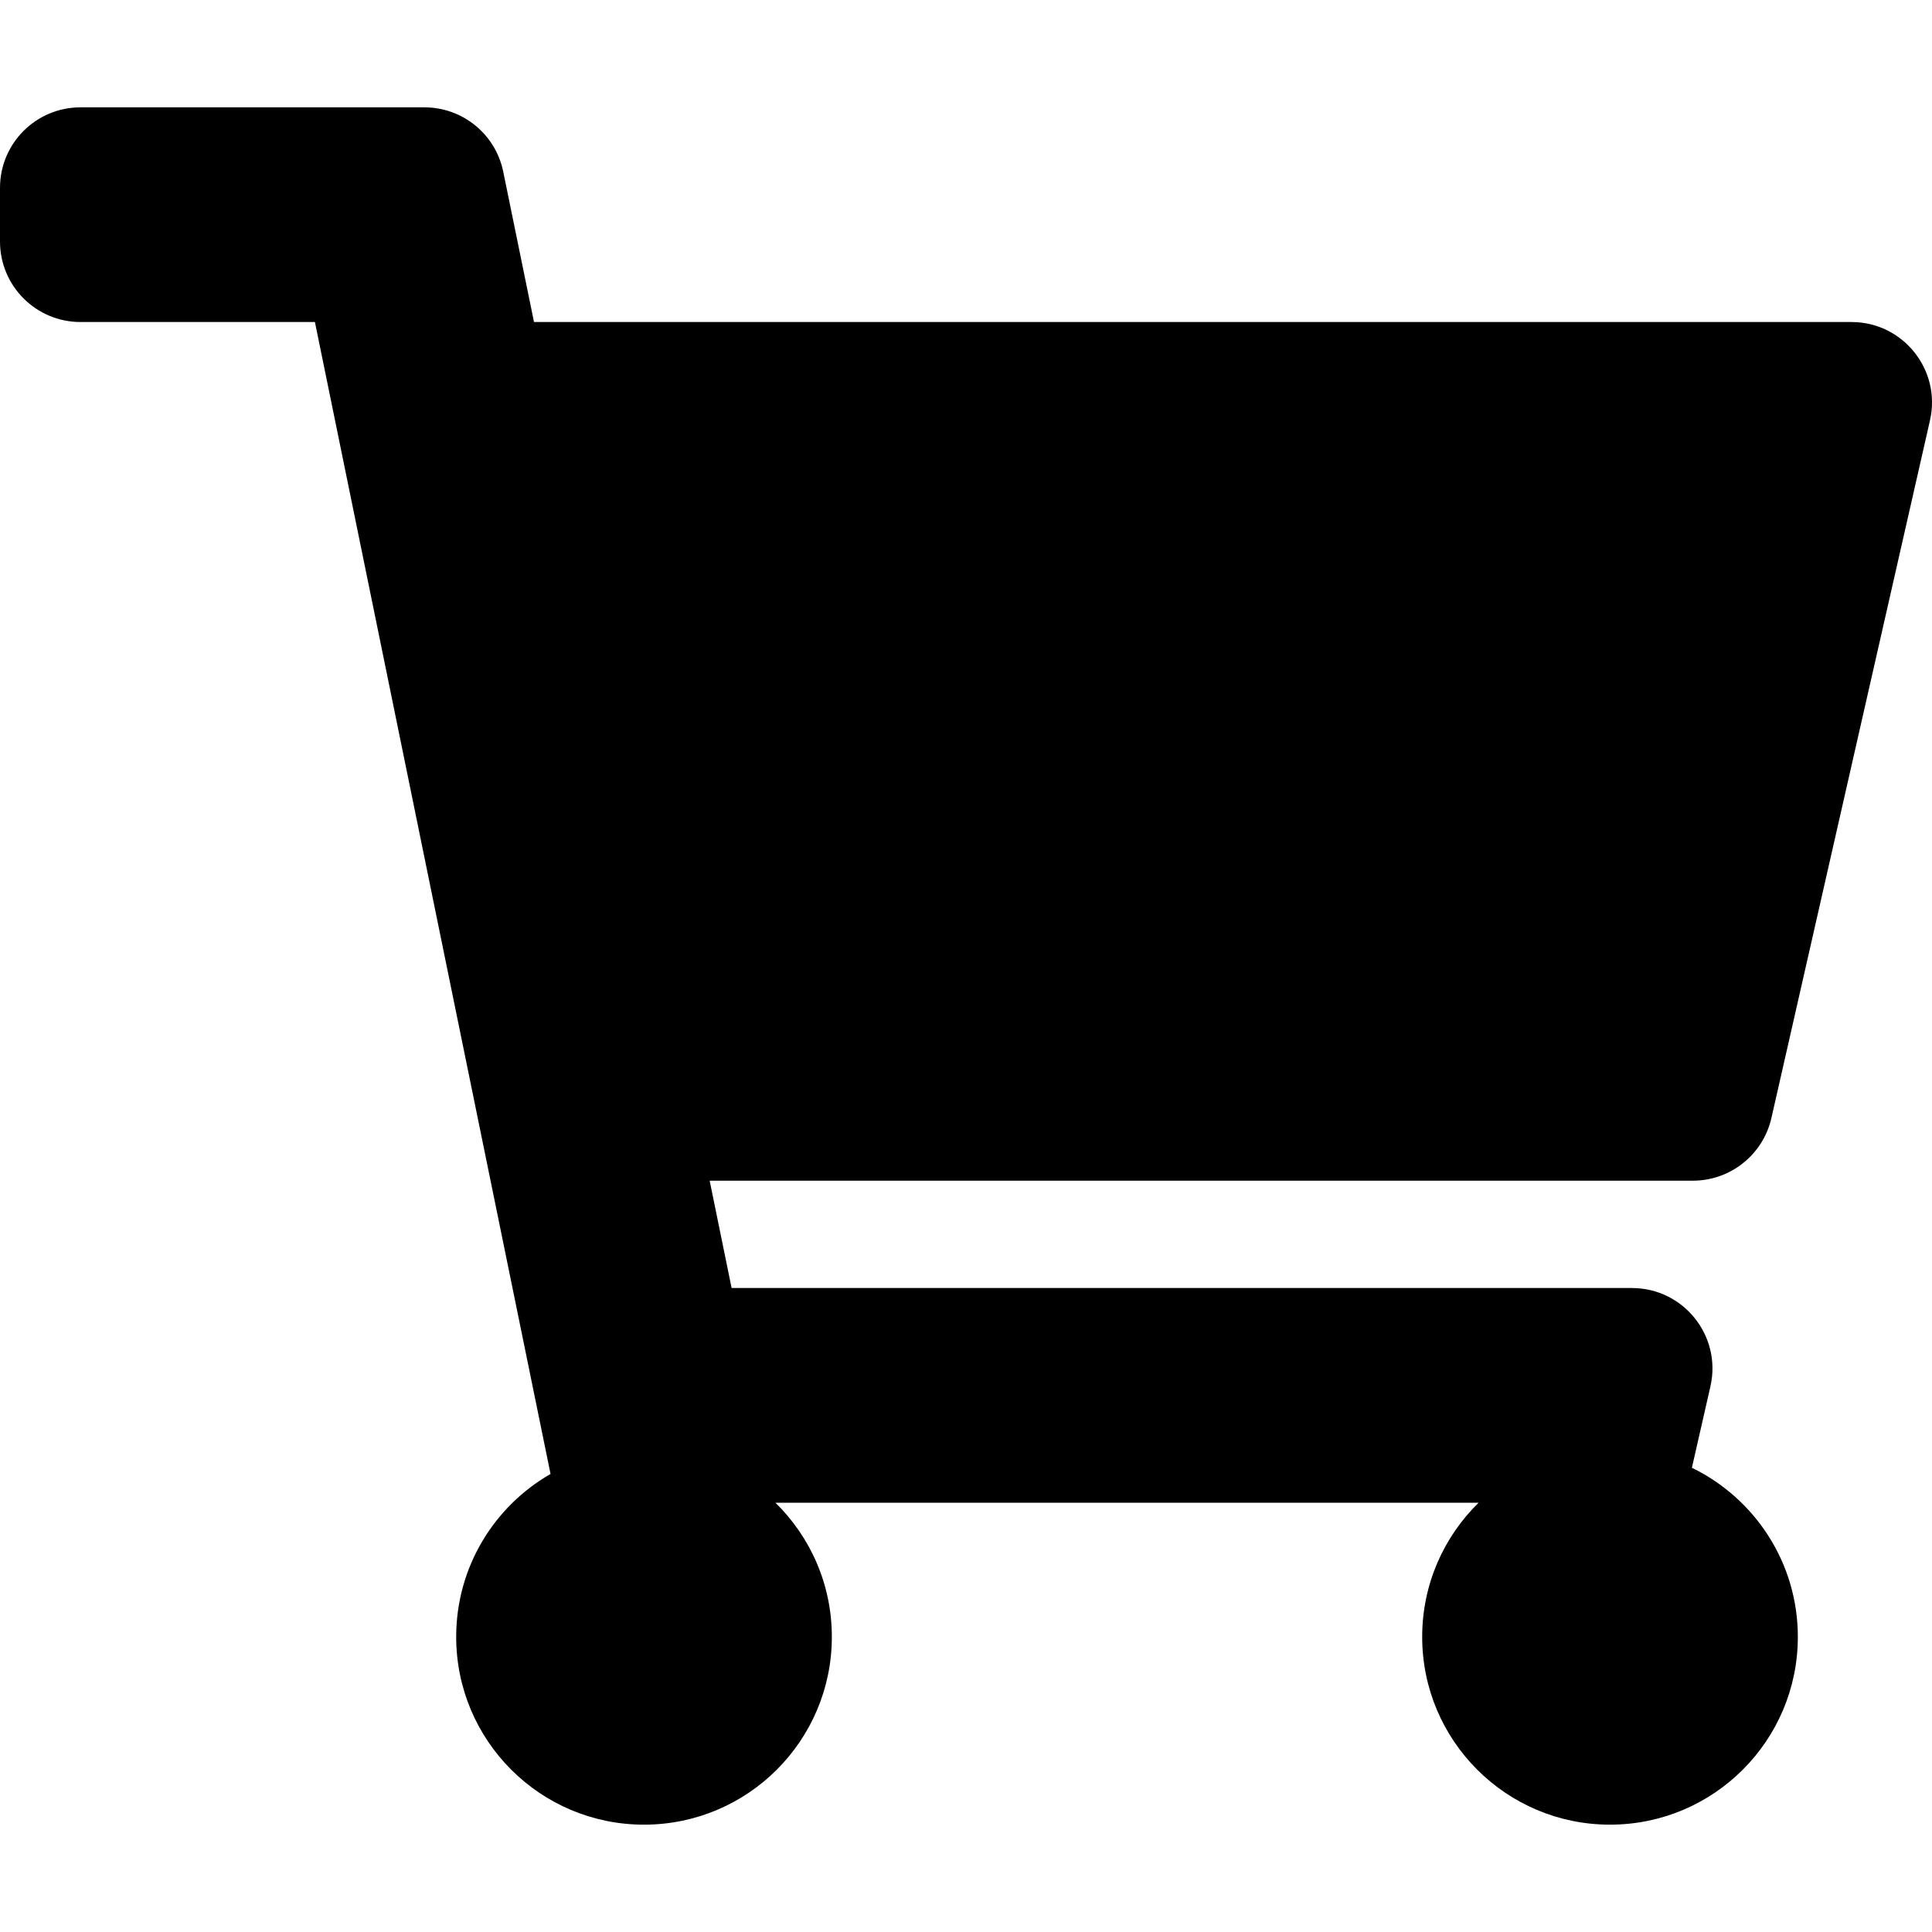 <svg width="25" height="25" viewBox="0 0 25 25" fill="none" xmlns="http://www.w3.org/2000/svg">
<path d="M22.922 14.467L24.974 5.439C25.122 4.787 24.626 4.167 23.958 4.167H6.91L6.512 2.222C6.413 1.737 5.987 1.389 5.492 1.389H1.042C0.466 1.389 0 1.855 0 2.431V3.125C0 3.7 0.466 4.167 1.042 4.167H4.075L7.124 19.073C6.394 19.492 5.903 20.279 5.903 21.181C5.903 22.523 6.991 23.611 8.333 23.611C9.676 23.611 10.764 22.523 10.764 21.181C10.764 20.5 10.484 19.886 10.034 19.445H19.133C18.683 19.886 18.403 20.5 18.403 21.181C18.403 22.523 19.491 23.611 20.833 23.611C22.176 23.611 23.264 22.523 23.264 21.181C23.264 20.218 22.704 19.387 21.893 18.993L22.133 17.939C22.281 17.287 21.785 16.667 21.117 16.667H9.467L9.183 15.278H21.906C22.392 15.278 22.814 14.941 22.922 14.467Z" fill="black"/>
</svg>
